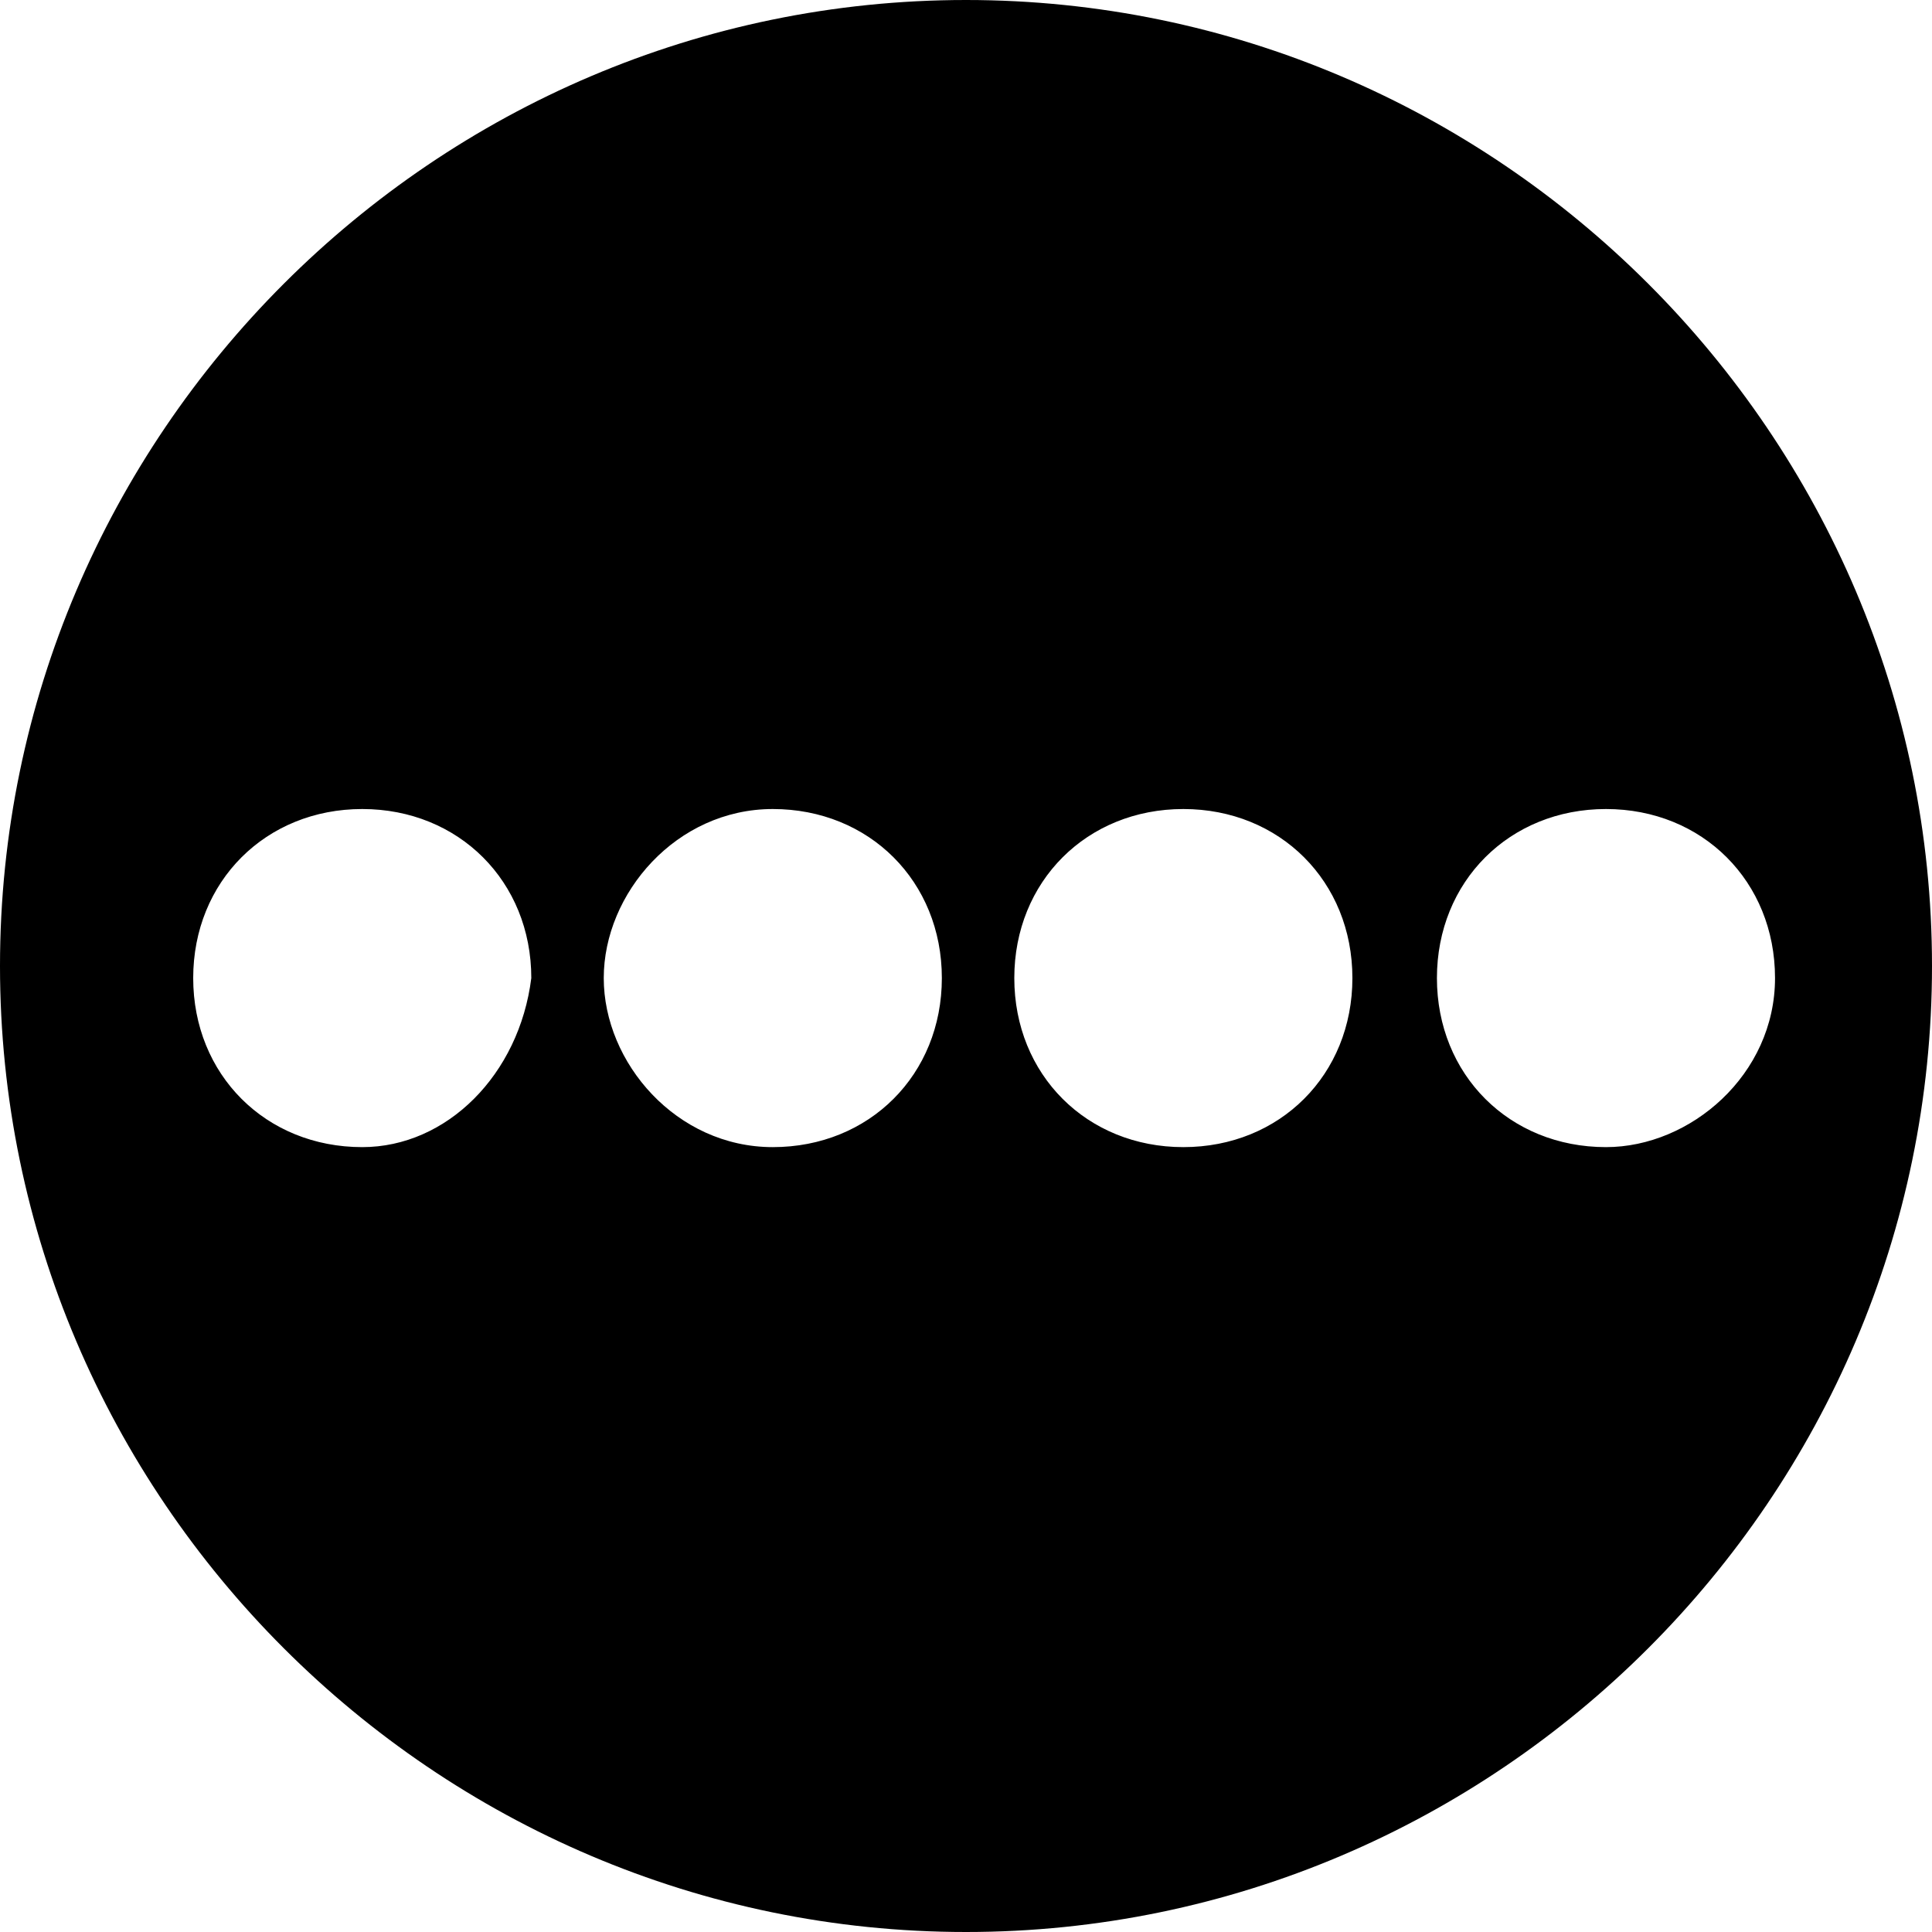 <?xml version="1.0" encoding="utf-8"?>
<!-- Generator: Adobe Illustrator 19.2.0, SVG Export Plug-In . SVG Version: 6.00 Build 0)  -->
<svg version="1.1" id="Layer_1" xmlns="http://www.w3.org/2000/svg" xmlns:xlink="http://www.w3.org/1999/xlink" x="0px" y="0px"
	 viewBox="0 0 16 16" style="enable-background:new 0 0 16 16;" xml:space="preserve">
<path d="M8,0C3.6,0,0,3.6,0,8c0,4.4,3.6,8,8,8s8-3.6,8-8C16,3.6,12.4,0,8,0z M3,9.5c-0.8,0-1.4-0.6-1.4-1.4S2.2,6.7,3,6.7
	s1.4,0.6,1.4,1.4C4.3,8.9,3.7,9.5,3,9.5z M6.4,9.5C5.6,9.5,5,8.8,5,8.1s0.6-1.4,1.4-1.4s1.4,0.6,1.4,1.4C7.8,8.9,7.2,9.5,6.4,9.5z
	 M9.8,9.5c-0.8,0-1.4-0.6-1.4-1.4S9,6.7,9.8,6.7c0.8,0,1.4,0.6,1.4,1.4C11.2,8.9,10.6,9.5,9.8,9.5z M13.3,9.5
	c-0.8,0-1.4-0.6-1.4-1.4s0.6-1.4,1.4-1.4s1.4,0.6,1.4,1.4C14.7,8.9,14,9.5,13.3,9.5z"/>
</svg>
